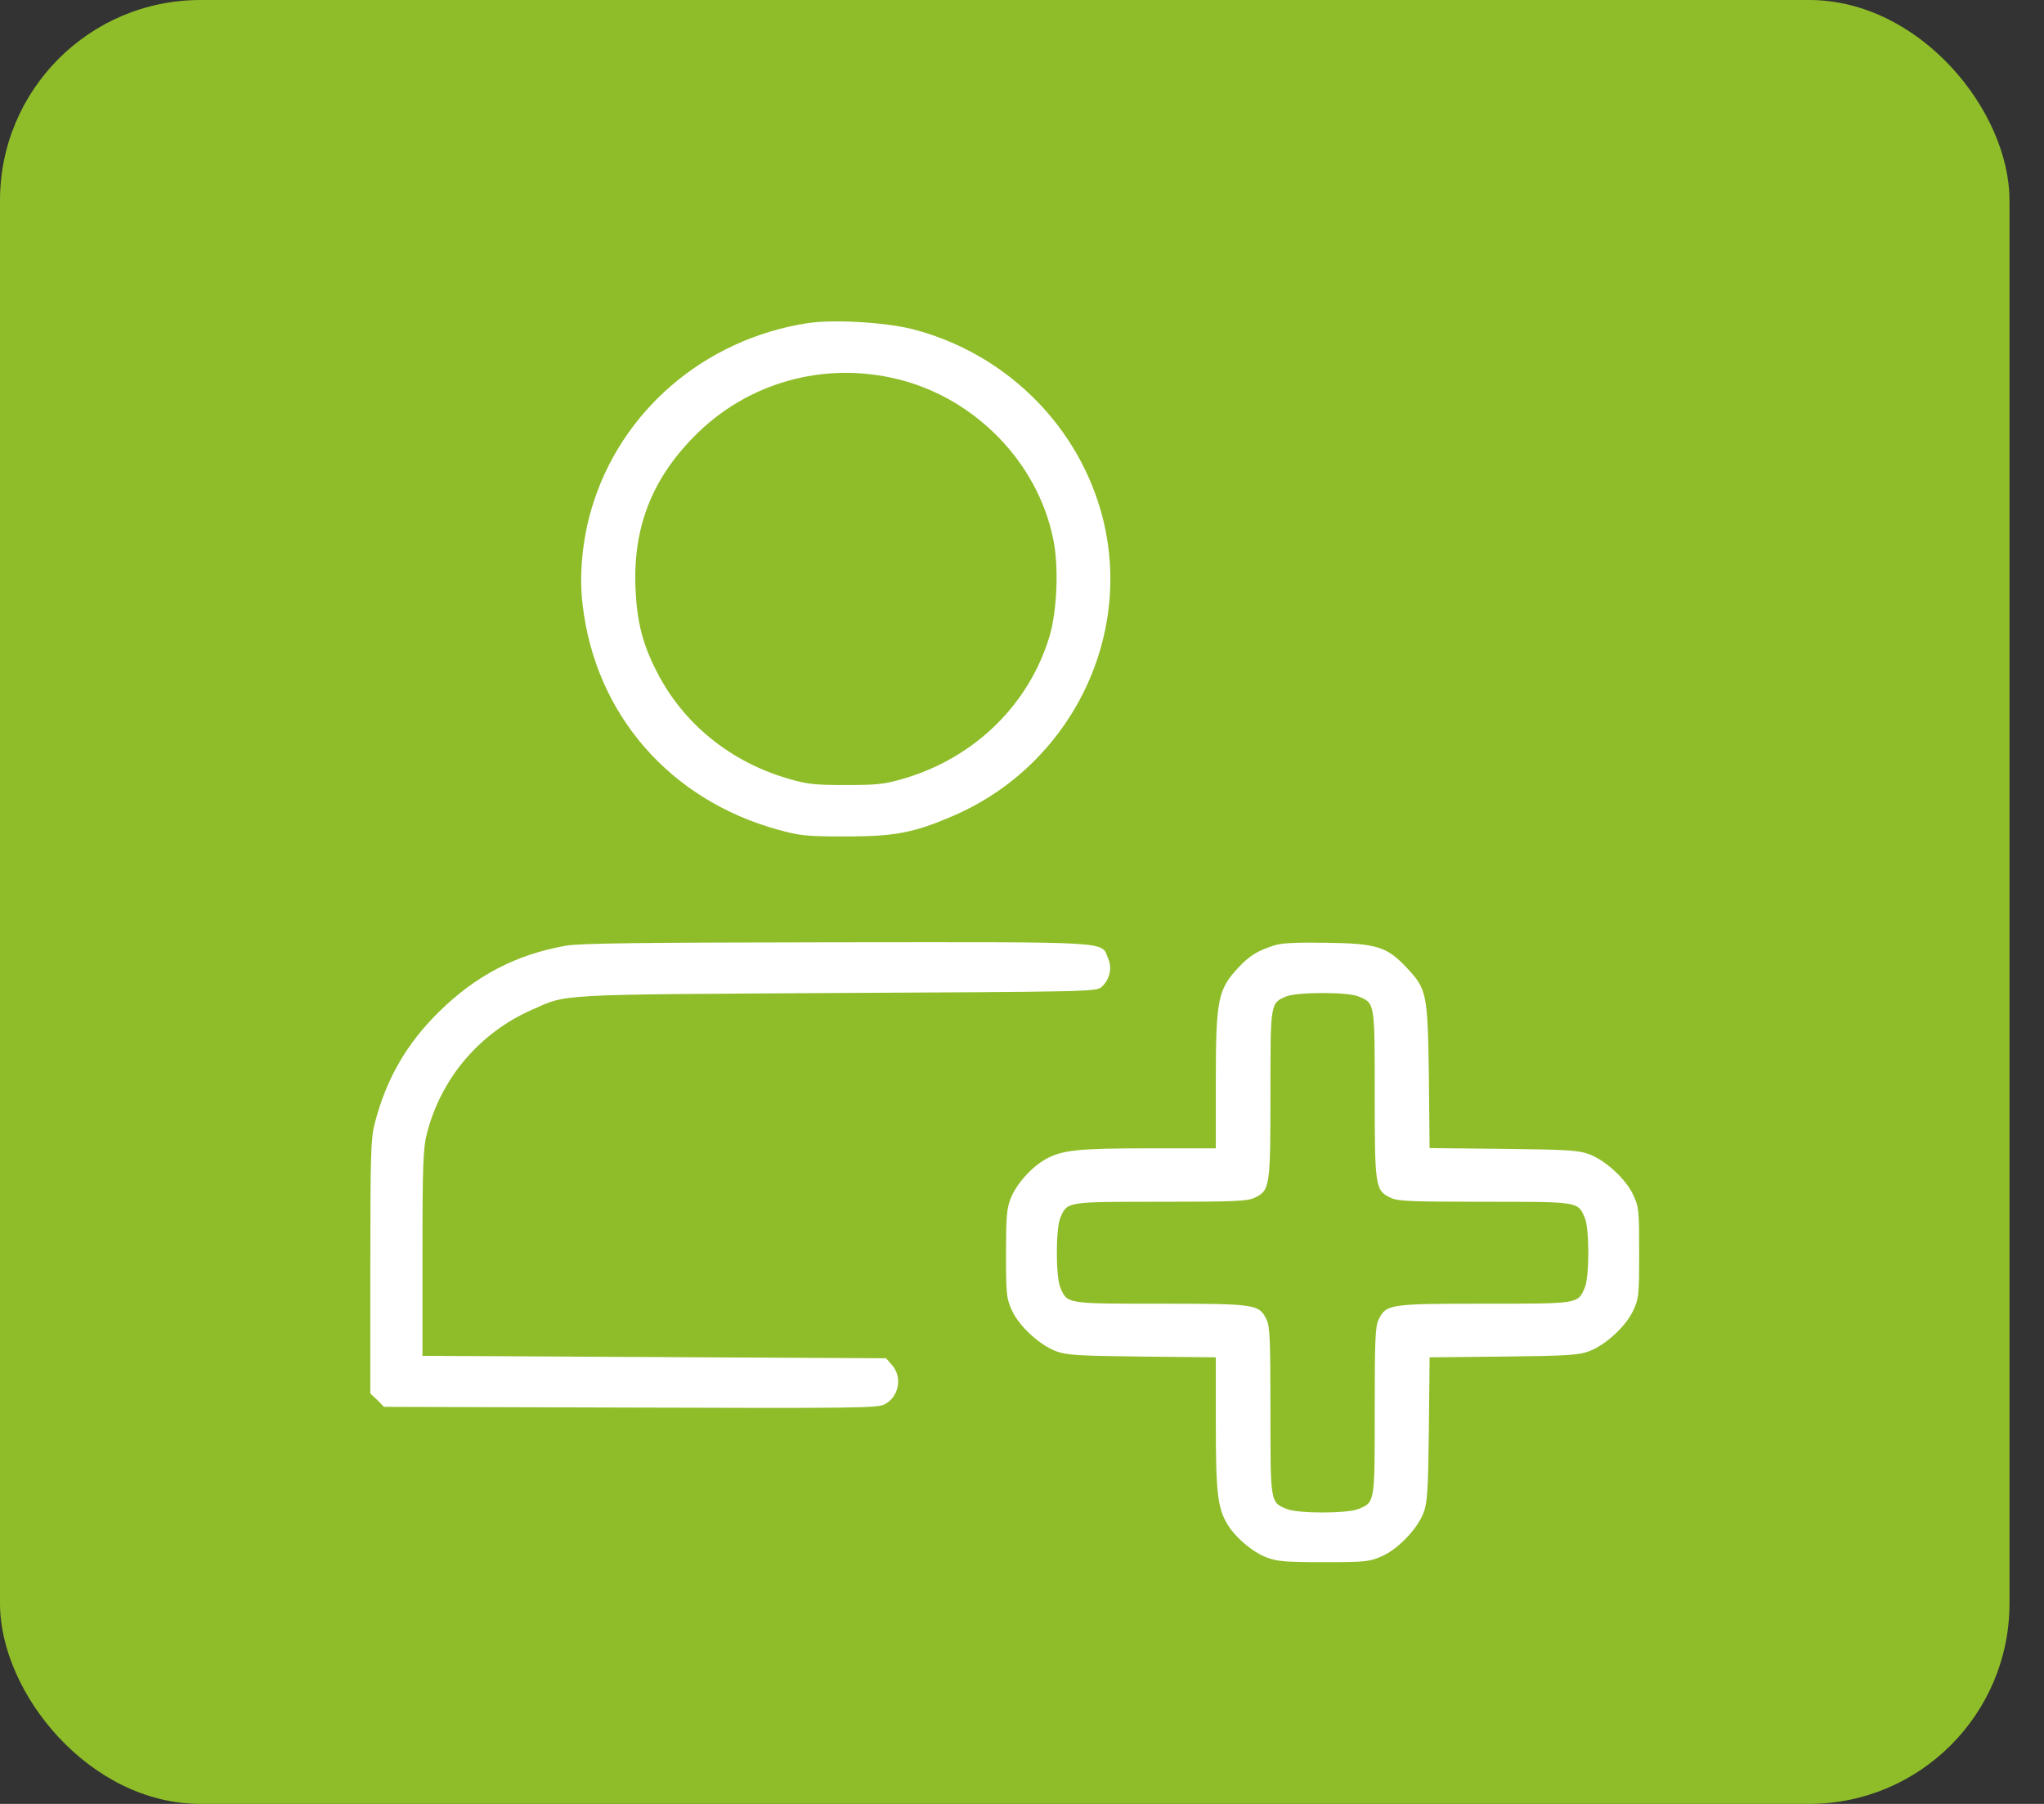 <?xml version="1.0" encoding="UTF-8"?> <svg xmlns="http://www.w3.org/2000/svg" width="51" height="45" viewBox="0 0 51 45" fill="none"><rect x="0" y="0" width="51" height="45" fill="#333333" stroke="none"/><rect width="50.139" height="45" rx="5" fill="#8FBD29"></rect><g clip-path="url(#clip0_306_1241)"><path d="M20.151 8.061C17.573 8.46 15.479 10.258 14.761 12.686C14.531 13.455 14.445 14.351 14.538 15.096C14.86 17.833 16.725 19.964 19.432 20.703C19.965 20.848 20.12 20.866 21.105 20.866C22.332 20.866 22.796 20.775 23.769 20.358C26.768 19.074 28.36 15.75 27.449 12.686C26.799 10.489 24.996 8.775 22.747 8.206C22.053 8.036 20.795 7.964 20.151 8.061ZM22.4 9.459C24.327 9.931 25.888 11.53 26.278 13.443C26.421 14.115 26.377 15.223 26.191 15.859C25.683 17.566 24.327 18.898 22.561 19.419C22.065 19.564 21.904 19.583 21.105 19.583C20.306 19.583 20.145 19.564 19.649 19.419C18.212 18.995 17.053 18.051 16.396 16.773C16.037 16.077 15.895 15.538 15.857 14.684C15.789 13.183 16.254 11.966 17.32 10.888C18.639 9.544 20.553 9.005 22.4 9.459Z" fill="white"></path><path d="M14.122 23.591C12.877 23.809 11.861 24.342 10.944 25.25C10.145 26.037 9.637 26.915 9.352 28.017C9.253 28.392 9.24 28.774 9.24 31.595V34.762L9.414 34.925L9.581 35.095L15.733 35.113C21.334 35.131 21.898 35.125 22.071 35.034C22.43 34.846 22.523 34.356 22.257 34.053L22.108 33.884L16.322 33.853L10.541 33.823V31.25C10.541 29.028 10.56 28.622 10.653 28.271C11.006 26.897 11.966 25.764 13.274 25.189C14.172 24.79 13.8 24.814 20.894 24.771C27.09 24.741 27.356 24.735 27.48 24.626C27.684 24.445 27.759 24.154 27.647 23.906C27.467 23.476 27.883 23.5 20.875 23.506C15.993 23.512 14.469 23.53 14.122 23.591Z" fill="white"></path><path d="M31.792 23.585C31.389 23.712 31.178 23.839 30.912 24.124C30.385 24.681 30.336 24.923 30.336 27.012V28.646H28.663C26.891 28.646 26.501 28.689 26.086 28.919C25.733 29.119 25.355 29.543 25.218 29.894C25.119 30.148 25.101 30.354 25.101 31.28C25.101 32.297 25.113 32.388 25.249 32.691C25.429 33.085 25.943 33.557 26.352 33.708C26.606 33.805 26.904 33.823 28.496 33.841L30.336 33.86V35.488C30.336 37.22 30.379 37.601 30.615 38.007C30.819 38.352 31.253 38.721 31.612 38.855C31.872 38.952 32.083 38.97 33.031 38.97C34.072 38.97 34.165 38.958 34.474 38.824C34.877 38.649 35.36 38.146 35.515 37.747C35.614 37.498 35.633 37.208 35.652 35.658L35.67 33.86L37.51 33.841C39.096 33.823 39.394 33.805 39.648 33.708C40.057 33.557 40.571 33.085 40.751 32.691C40.893 32.388 40.899 32.297 40.899 31.25C40.899 30.203 40.893 30.112 40.751 29.809C40.571 29.415 40.057 28.943 39.648 28.792C39.394 28.695 39.096 28.677 37.51 28.659L35.67 28.64L35.652 26.842C35.621 24.771 35.602 24.681 35.1 24.142C34.605 23.615 34.357 23.536 33.093 23.518C32.356 23.506 31.965 23.524 31.792 23.585ZM33.892 24.856C34.307 25.026 34.301 24.995 34.301 27.302C34.301 29.621 34.313 29.7 34.704 29.882C34.877 29.966 35.224 29.979 37.039 29.979C39.4 29.979 39.369 29.973 39.542 30.378C39.66 30.651 39.66 31.849 39.542 32.122C39.369 32.528 39.4 32.522 37.039 32.522C34.666 32.522 34.586 32.534 34.4 32.915C34.313 33.085 34.301 33.424 34.301 35.198C34.301 37.505 34.307 37.474 33.892 37.644C33.613 37.759 32.387 37.759 32.108 37.644C31.693 37.474 31.699 37.505 31.699 35.198C31.699 33.424 31.686 33.085 31.6 32.915C31.414 32.534 31.333 32.522 28.96 32.522C26.6 32.522 26.631 32.528 26.457 32.122C26.34 31.849 26.34 30.651 26.457 30.378C26.631 29.973 26.6 29.979 28.96 29.979C30.776 29.979 31.123 29.966 31.296 29.882C31.686 29.7 31.699 29.621 31.699 27.302C31.699 25.008 31.693 25.026 32.095 24.856C32.362 24.747 33.613 24.741 33.892 24.856Z" fill="white"></path></g><defs><clipPath id="clip0_306_1241"><rect width="31.721" height="31" fill="white" transform="translate(9.209 8)"></rect></clipPath></defs></svg> 